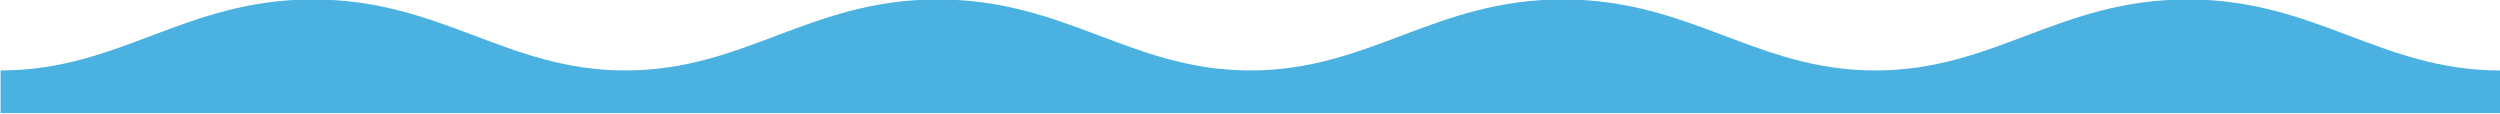 <?xml version="1.0" encoding="utf-8"?>
<!-- Generator: Adobe Illustrator 23.0.0, SVG Export Plug-In . SVG Version: 6.00 Build 0)  -->
<svg version="1.1" id="Capa_1" xmlns="http://www.w3.org/2000/svg" xmlns:xlink="http://www.w3.org/1999/xlink" x="0px" y="0px"
	 viewBox="0 0 2200 100" style="enable-background:new 0 0 2200 100;" xml:space="preserve">
<style type="text/css">
	.st0{fill:#4BB1E0;}
</style>
<path class="st0" d="M2200,62c-105.2,0-162.1-62.5-274.9-62.5c-112.9,0-169.7,62.5-274.9,62.5S1488-0.5,1375.2-0.5
	S1205.5,62,1100.3,62S938.2-0.5,825.3-0.5S655.6,62,550.4,62S388.3-0.5,275.4-0.5S105.7,62,0.5,62v37.5h2200L2200,62z"/>
</svg>

